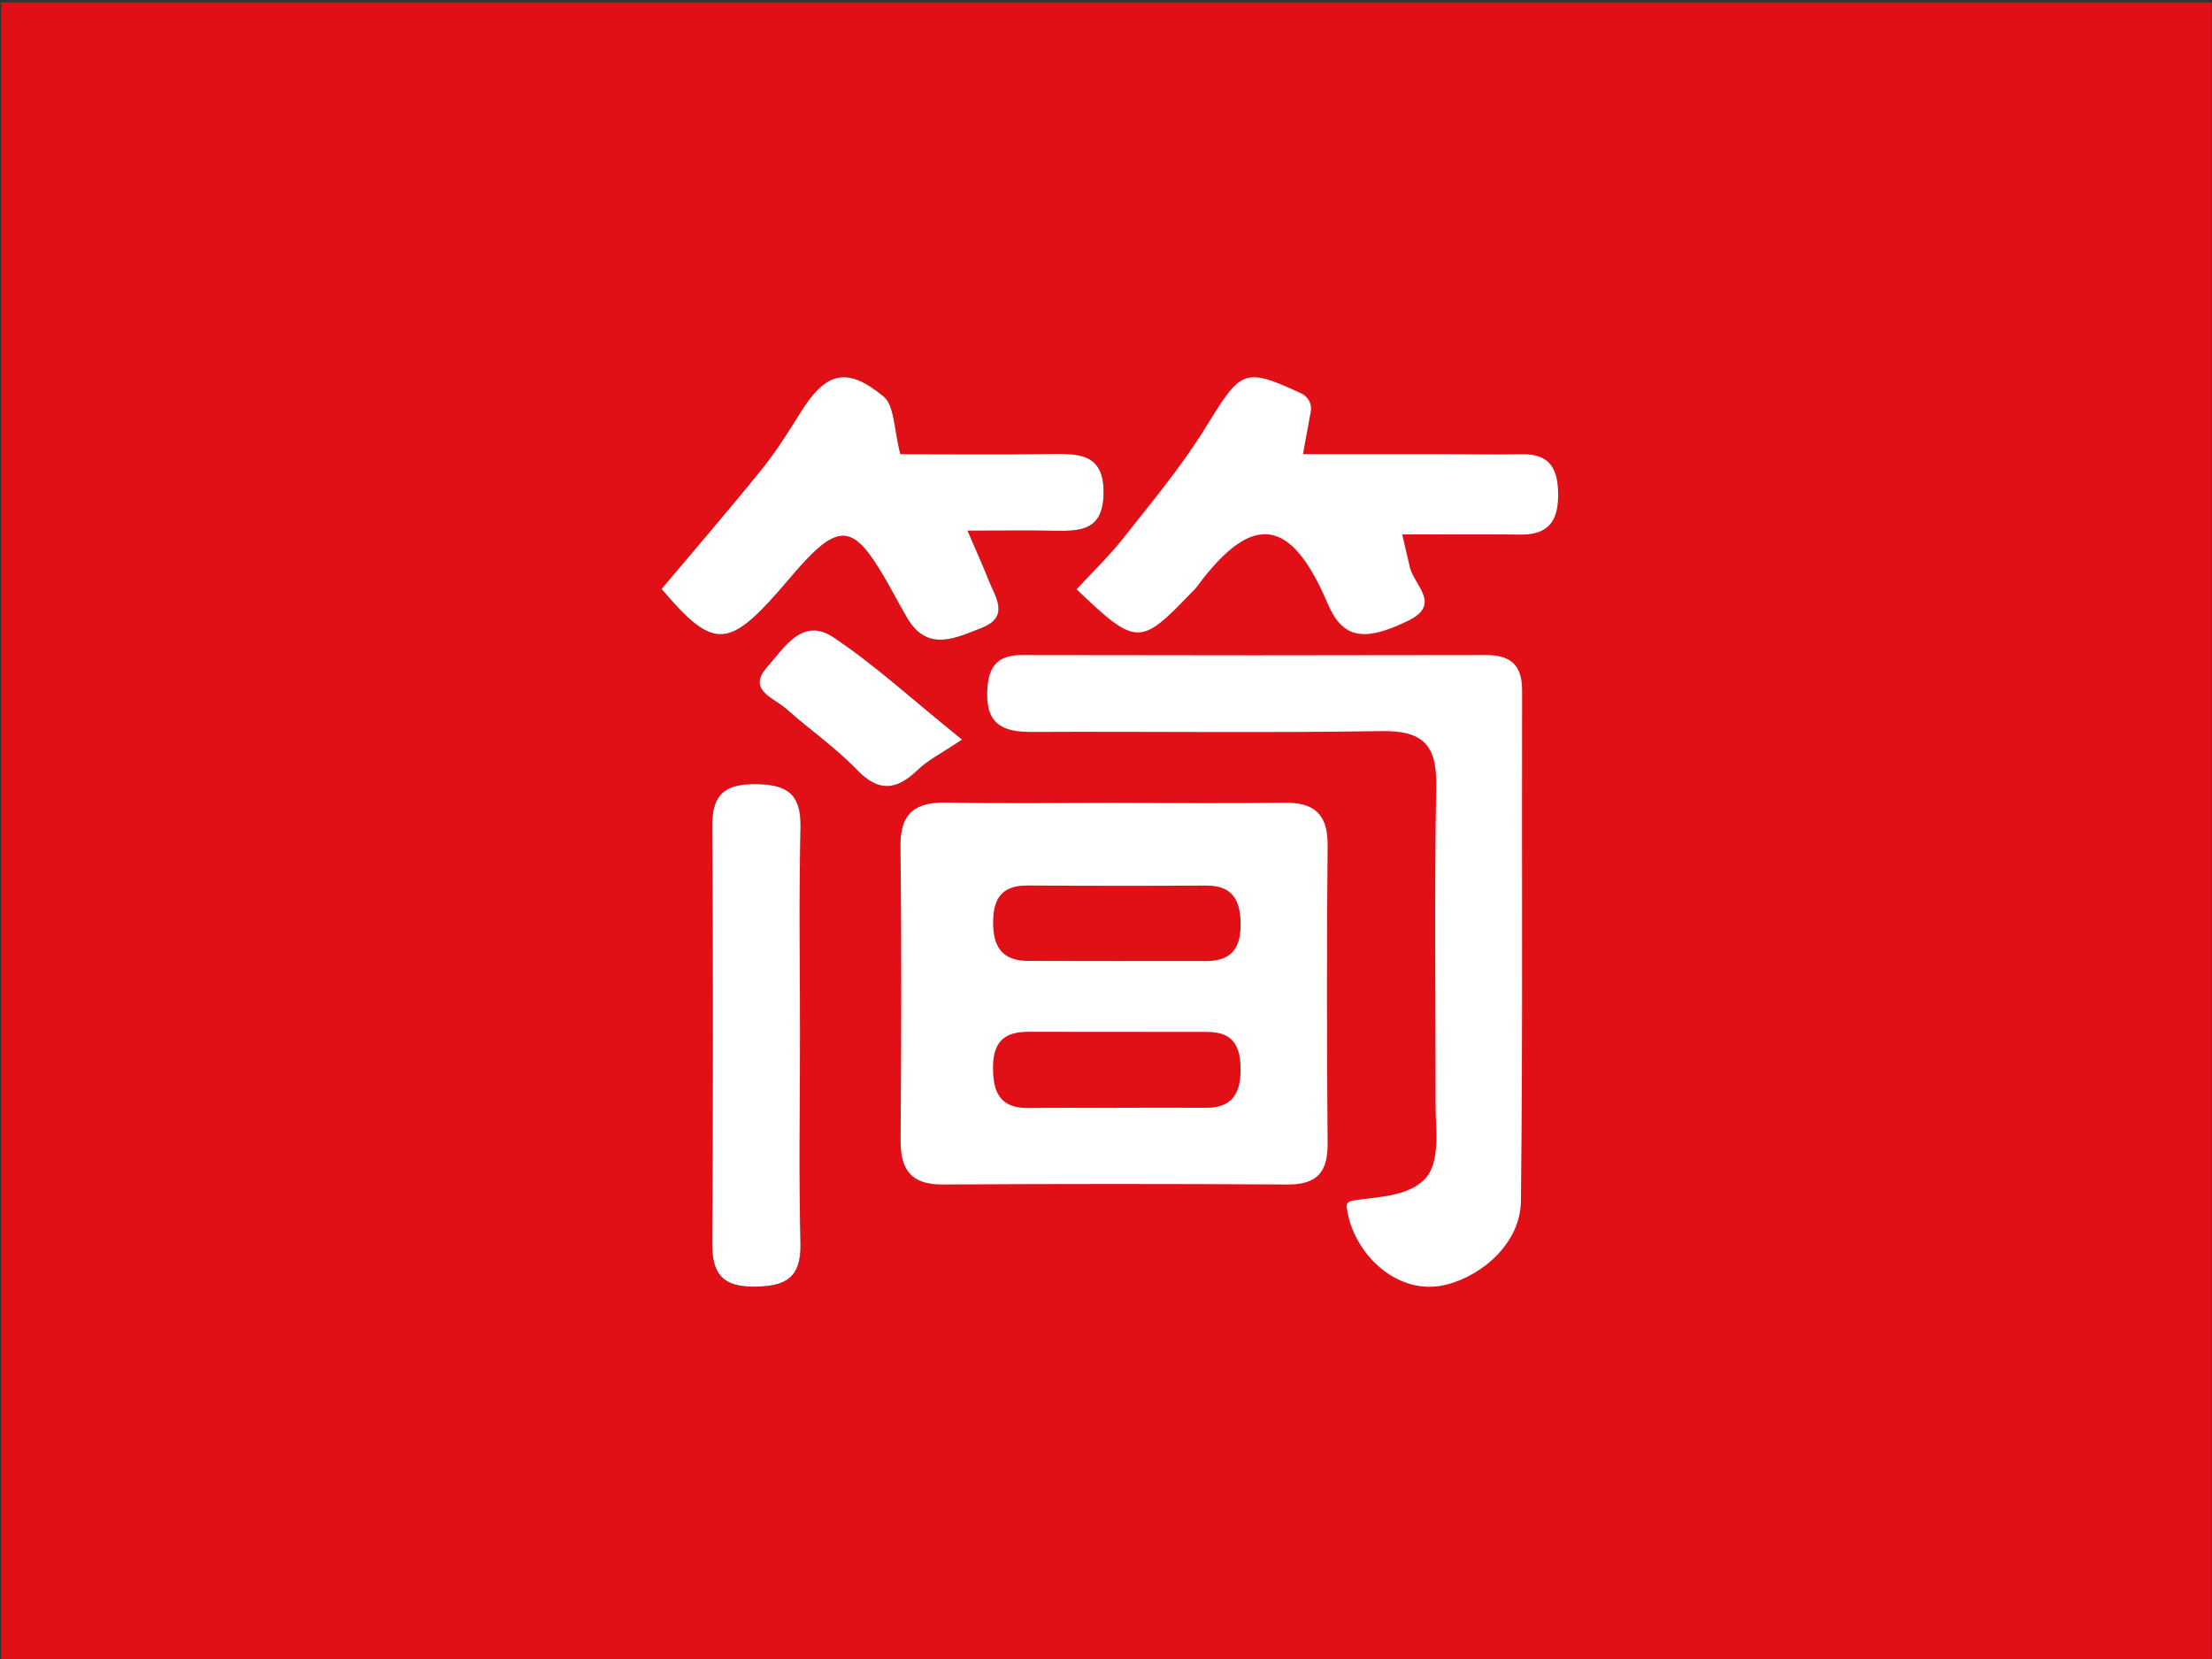 <?xml version="1.0" encoding="UTF-8"?>
<svg id="Layer_1" data-name="Layer 1" xmlns="http://www.w3.org/2000/svg" viewBox="0 0 640 480">
  <rect x="0" y="0" width="640" height="480" fill="#333333" stroke="none"/>
  <defs>
    <style>
      .cls-1 {
        fill: #fff;
      }

      .cls-2 {
        fill: #e11017;
      }
    </style>
  </defs>
  <rect class="cls-2" x=".3" y=".73" width="639.63" height="480"/>
  <g>
    <g>
      <path d="M225,171.36c2.71-3.07,5.28-6.28,8.09-9.25,9.32-9.87,13.73-9.56,20.79,1.64,3.06,4.85,5.65,9.98,8.53,14.94,5.87,10.12,14.11,5.9,21.56,3.01,8.5-3.3,3.83-9.22,1.87-14.31-1.39-3.6-3.02-7.11-5.91-13.85,10.34,0,17.91-.12,25.48,.03,7.57,.15,13.72-.36,13.89-10.69,.19-10.9-6.07-11.67-14.29-11.55-15.45,.23-30.91,.07-44.5,.07-1.91-7.12-1.64-14.01-4.86-16.68-10.76-8.91-16.83-7.05-24.23,4.91-3.45,5.57-6.98,11.15-11.08,16.23-9.46,11.7-19.29,23.1-28.92,34.55,14.61,17.23,19.12,17.32,33.58,.95Z"/>
      <path d="M278.34,213.99c-14.49-11.68-25.24-21.62-37.28-29.64-8.93-5.94-14.26,3.19-19.1,8.64-5.94,6.68,1.92,8.89,5.45,12.04,6.73,5.99,14.26,11.18,20.47,17.65,6.42,6.67,11.53,5.98,17.67,.06,2.91-2.81,6.73-4.67,12.79-8.75Z"/>
      <path d="M218.25,226.89c-9.09,0-12.26,3.46-12.2,12.36,.26,40.13,.25,80.27,0,120.41-.05,8.72,2.82,12.64,12.04,12.62,9-.02,13.74-2.39,13.5-12.46-.47-19.65-.14-39.31-.14-58.97,0-20.48-.33-40.96,.14-61.43,.23-9.98-4.2-12.52-13.35-12.51Z"/>
    </g>
    <path class="cls-1" d="M389.66,349.38c-.04-.41-.03-.82,.18-1.17,.36-.61,1.14-.78,1.83-.89,6.68-1.08,15.88-.97,20.81-6.44,4.33-4.8,2.89-14.38,2.89-20.2,0-31.19-.36-62.39,.17-93.57,.2-11.82-4.17-15.77-15.86-15.58-33.64,.55-67.3,.08-100.95,.24-8.21,.04-13.44-1.89-13.1-11.63,.25-7.08,2.67-10.63,10.12-10.61,44.73,.1,89.46,.1,134.2,0,7.18-.02,10.46,2.94,10.44,10.26-.13,49.25,.23,98.5-.34,147.74-.14,11.78-10.66,21.32-21.46,24.13-13.99,3.64-26.93-8.64-28.89-21.93-.02-.12-.03-.23-.04-.35Z"/>
    <path class="cls-1" d="M379.24,119.06l-2.25,12.33c13.64,0,26.17,0,38.71,0,8.21,0,16.42,.19,24.62,.03,8.21-.16,10.47,4.37,10.5,11.7,.04,7.56-2.84,11.62-10.76,11.54-10.98-.1-21.96-.03-34.34-.03,1.04,4.51,1.6,7.09,2.24,9.65,1.29,5.15,9.15,10.58-.48,15.29-12.64,6.18-18.98,5.32-23.31-4.86-10.36-24.36-21.35-27.36-37.85-4.98-.48,.66-1.11,1.21-1.68,1.8-14.78,15.44-15.88,15.44-33.15-1.02,4.54-4.93,9.46-9.64,13.64-14.95,8.1-10.29,16.59-20.41,23.46-31.51,10.39-16.79,10.95-18.16,27.97-10.18,1.96,.92,3.07,3.04,2.69,5.17Z"/>
    <path class="cls-1" d="M260.51,131.4c13.59,0,29.05,.17,44.5-.07,8.23-.12,14.48,.65,14.29,11.55-.18,10.33-6.33,10.84-13.89,10.69-7.57-.15-15.15-.03-25.48-.03,2.89,6.74,4.52,10.24,5.91,13.85,1.96,5.09,6.63,11.01-1.87,14.31-7.46,2.89-15.7,7.11-21.56-3.01-2.88-4.96-5.47-10.1-8.53-14.94-7.06-11.19-11.46-11.51-20.79-1.64-2.81,2.98-5.38,6.18-8.09,9.25-14.46,16.37-18.97,16.28-33.58-.95,9.63-11.46,19.46-22.85,28.92-34.55,4.11-5.08,7.64-10.66,11.08-16.23,7.41-11.96,13.47-13.82,24.23-4.91,3.22,2.67,2.95,9.55,4.86,16.68Z"/>
    <path class="cls-1" d="M231.46,300.84c0,19.66-.33,39.32,.14,58.97,.24,10.08-4.5,12.44-13.5,12.46-9.22,.02-12.09-3.89-12.04-12.62,.24-40.13,.26-80.27,0-120.41-.06-8.9,3.11-12.35,12.2-12.36,9.15,0,13.58,2.54,13.35,12.51-.47,20.47-.14,40.95-.14,61.43Z"/>
    <path class="cls-1" d="M278.34,213.99c-6.07,4.08-9.89,5.94-12.79,8.75-6.13,5.92-11.25,6.61-17.67-.06-6.22-6.46-13.74-11.65-20.47-17.65-3.53-3.15-11.39-5.36-5.45-12.04,4.85-5.45,10.18-14.58,19.1-8.64,12.04,8.01,22.79,17.96,37.28,29.64Z"/>
    <path class="cls-1" d="M384.12,244.59c.08-9.1-3.92-12.47-12.63-12.34-16.43,.25-32.86,.07-49.29,.05-16.02,0-32.04,.25-48.05-.1-9.07-.19-13.72,2.74-13.61,12.64,.32,28.34,.24,56.68,.03,85.02-.06,8.62,3.03,12.9,12.18,12.85,33.27-.2,66.54-.2,99.81,0,8.48,.05,11.63-3.58,11.56-11.88-.24-28.75-.27-57.5,0-86.25Zm-86.87,11.61c17.23,.11,34.46,.13,51.69,.02,7.55-.05,9.9,4.07,10.01,10.89,.11,6.96-2.49,10.98-9.91,10.95-8.61-.04-17.23,0-25.84,0-8.61-.03-17.23,0-25.84-.04-7.28-.03-10-3.97-10.02-10.97-.02-6.97,2.4-10.89,9.91-10.84Zm61.69,53.34c0,.43-.01,.84-.03,1.25-.02,.41-.05,.8-.09,1.18-.12,1.15-.35,2.2-.68,3.14-.22,.63-.5,1.21-.83,1.73-1.49,2.37-4.09,3.69-8.27,3.67-8.58-.03-17.16,0-25.74,0,0,.01,0,.03,0,.04-8.58,0-17.16-.09-25.74,.03-4.11,.06-6.68-1.07-8.22-3.13-.38-.51-.7-1.09-.97-1.71-.79-1.88-1.07-4.24-1.06-6.97h0c0-1.37,.13-2.59,.36-3.66,1.02-4.66,4.23-6.63,10.05-6.58l51.48,.04h0c.48,0,.93,.01,1.37,.04,.87,.06,1.66,.19,2.37,.37,1.42,.38,2.54,1,3.4,1.84,.22,.21,.42,.44,.6,.67,.74,.95,1.24,2.12,1.56,3.46,.16,.67,.27,1.39,.34,2.15s.1,1.56,.1,2.41h0Z"/>
  </g>
</svg>